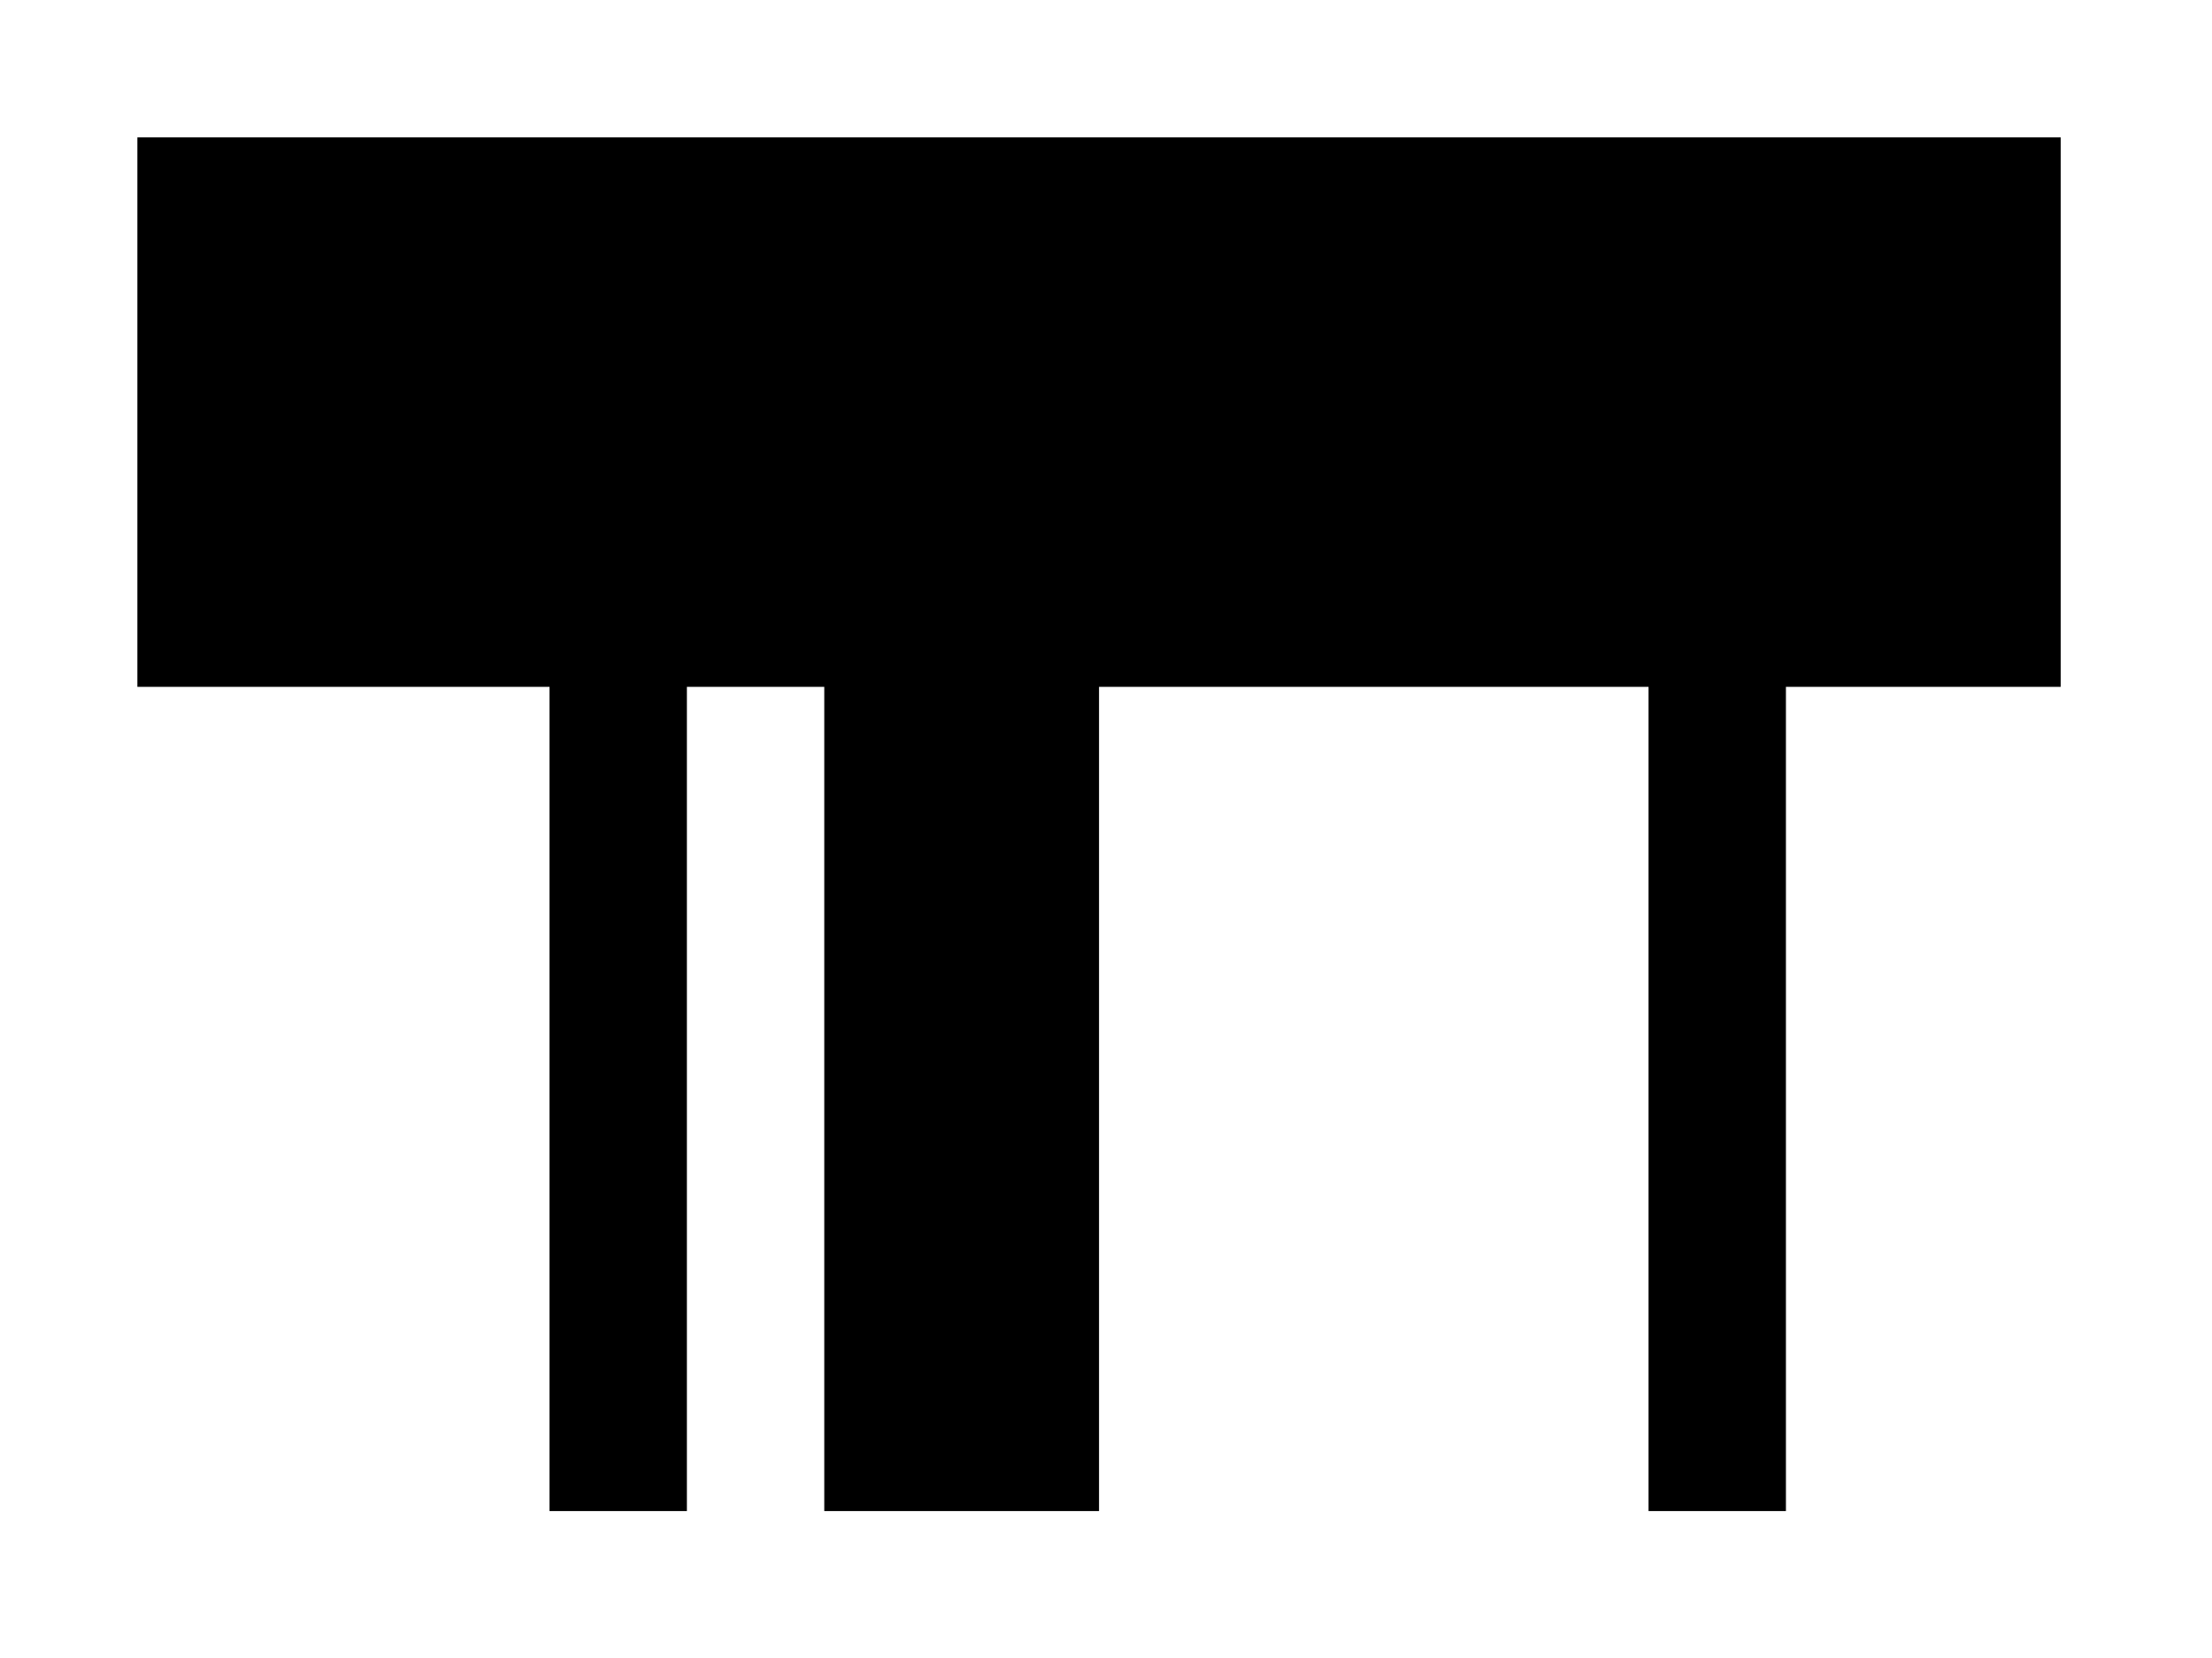 <?xml version="1.0" encoding="utf-8"?>
<!-- Generator: Adobe Illustrator 23.0.1, SVG Export Plug-In . SVG Version: 6.00 Build 0)  -->
<svg version="1.1" id="Layer_1" xmlns="http://www.w3.org/2000/svg" xmlns:xlink="http://www.w3.org/1999/xlink" x="0px" y="0px"
	 viewBox="0 0 2222 1666" style="enable-background:new 0 0 2222 1666;" xml:space="preserve">
<style type="text/css">
	.st0{fill:#FFFFFF;}
</style>
<g>
	<g>
		<rect y="0" class="st0" width="2222" height="1666"/>
	</g>
	<polygon points="138,138 138,276 138,414 138,552 138,690 552,690 552,1518 690,1518 690,690 828,690 828,1518 966,1518 1104,1518 
		1104,690 1656,690 1656,1518 1794,1518 1794,690 2070,690 2070,552 2070,414 2070,276 2070,138 	"/>
</g>
</svg>
